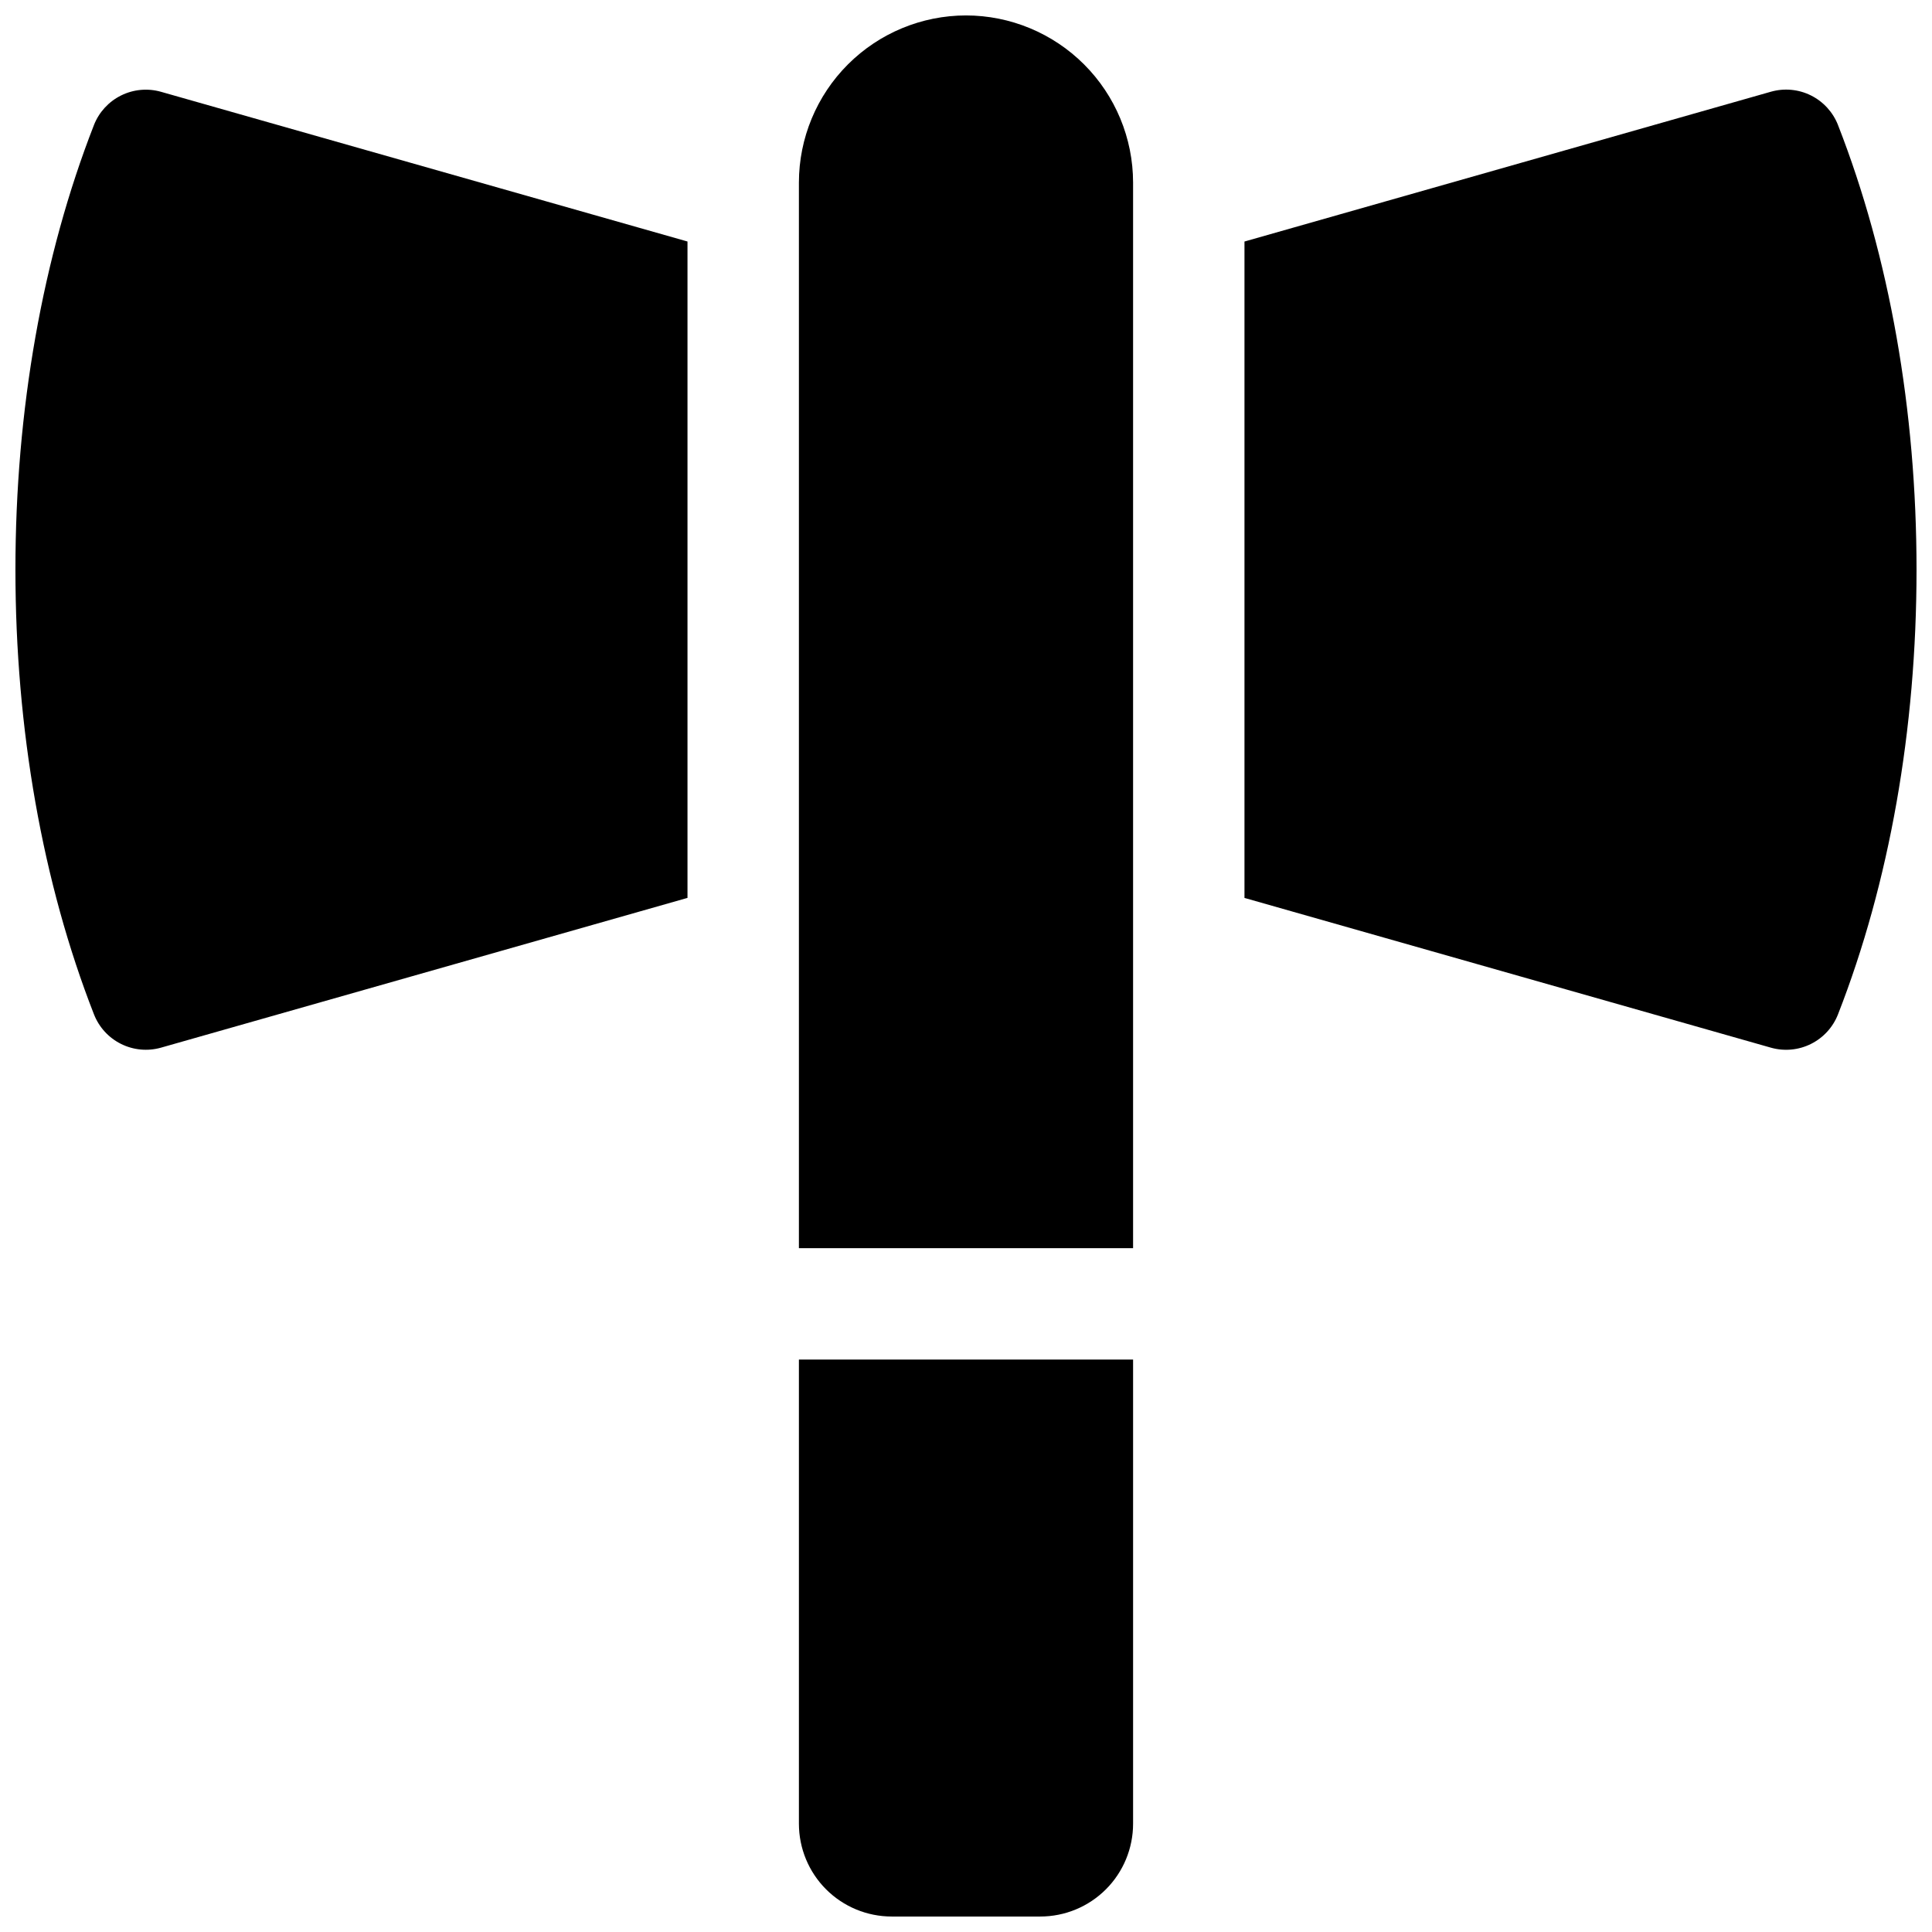 <?xml version="1.0" encoding="UTF-8"?>
<!-- Uploaded to: SVG Repo, www.svgrepo.com, Generator: SVG Repo Mixer Tools -->
<svg width="800px" height="800px" version="1.1" viewBox="144 144 512 512" xmlns="http://www.w3.org/2000/svg">
 <defs>
  <clipPath id="d">
   <path d="m355 148.09h90v326.91h-90z"/>
  </clipPath>
  <clipPath id="c">
   <path d="m355 504h90v147.9h-90z"/>
  </clipPath>
  <clipPath id="b">
   <path d="m148.09 167h178.91v256h-178.91z"/>
  </clipPath>
  <clipPath id="a">
   <path d="m473 167h178.9v256h-178.9z"/>
  </clipPath>
 </defs>
 <g>
  <g clip-path="url(#d)">
   <path d="m400 148.09c-11.742 0.012-22.996 4.684-31.297 12.984s-12.973 19.555-12.984 31.297v282.41h88.559v-282.41c-0.012-11.742-4.68-22.996-12.984-31.297-8.301-8.301-19.555-12.973-31.293-12.984z"/>
  </g>
  <g clip-path="url(#c)">
   <path d="m355.72 627.3c0 6.523 2.59 12.781 7.203 17.395s10.871 7.203 17.398 7.203h39.359c6.523 0 12.781-2.59 17.395-7.203s7.203-10.871 7.203-17.395v-123h-88.559z"/>
  </g>
  <g clip-path="url(#b)">
   <path d="m168.89 177.16c-13.609 34.824-20.801 75.574-20.801 117.82 0 42.254 7.191 83.004 20.801 117.8 1.332 3.426 3.891 6.231 7.18 7.867 3.289 1.641 7.066 1.992 10.602 0.992l139.52-39.688v-173.95l-139.52-39.672c-3.531-1.004-7.309-0.656-10.594 0.977-3.289 1.633-5.852 4.43-7.188 7.848z"/>
  </g>
  <g clip-path="url(#a)">
   <path d="m631.1 177.16c-1.332-3.422-3.891-6.227-7.18-7.867-3.285-1.637-7.066-1.988-10.602-0.988l-139.52 39.703v173.95l139.52 39.688c3.535 1 7.316 0.648 10.602-0.992 3.289-1.637 5.848-4.441 7.18-7.867 13.609-34.801 20.801-75.551 20.801-117.8 0-42.25-7.191-83-20.801-117.82z"/>
  </g>
 </g>
</svg>